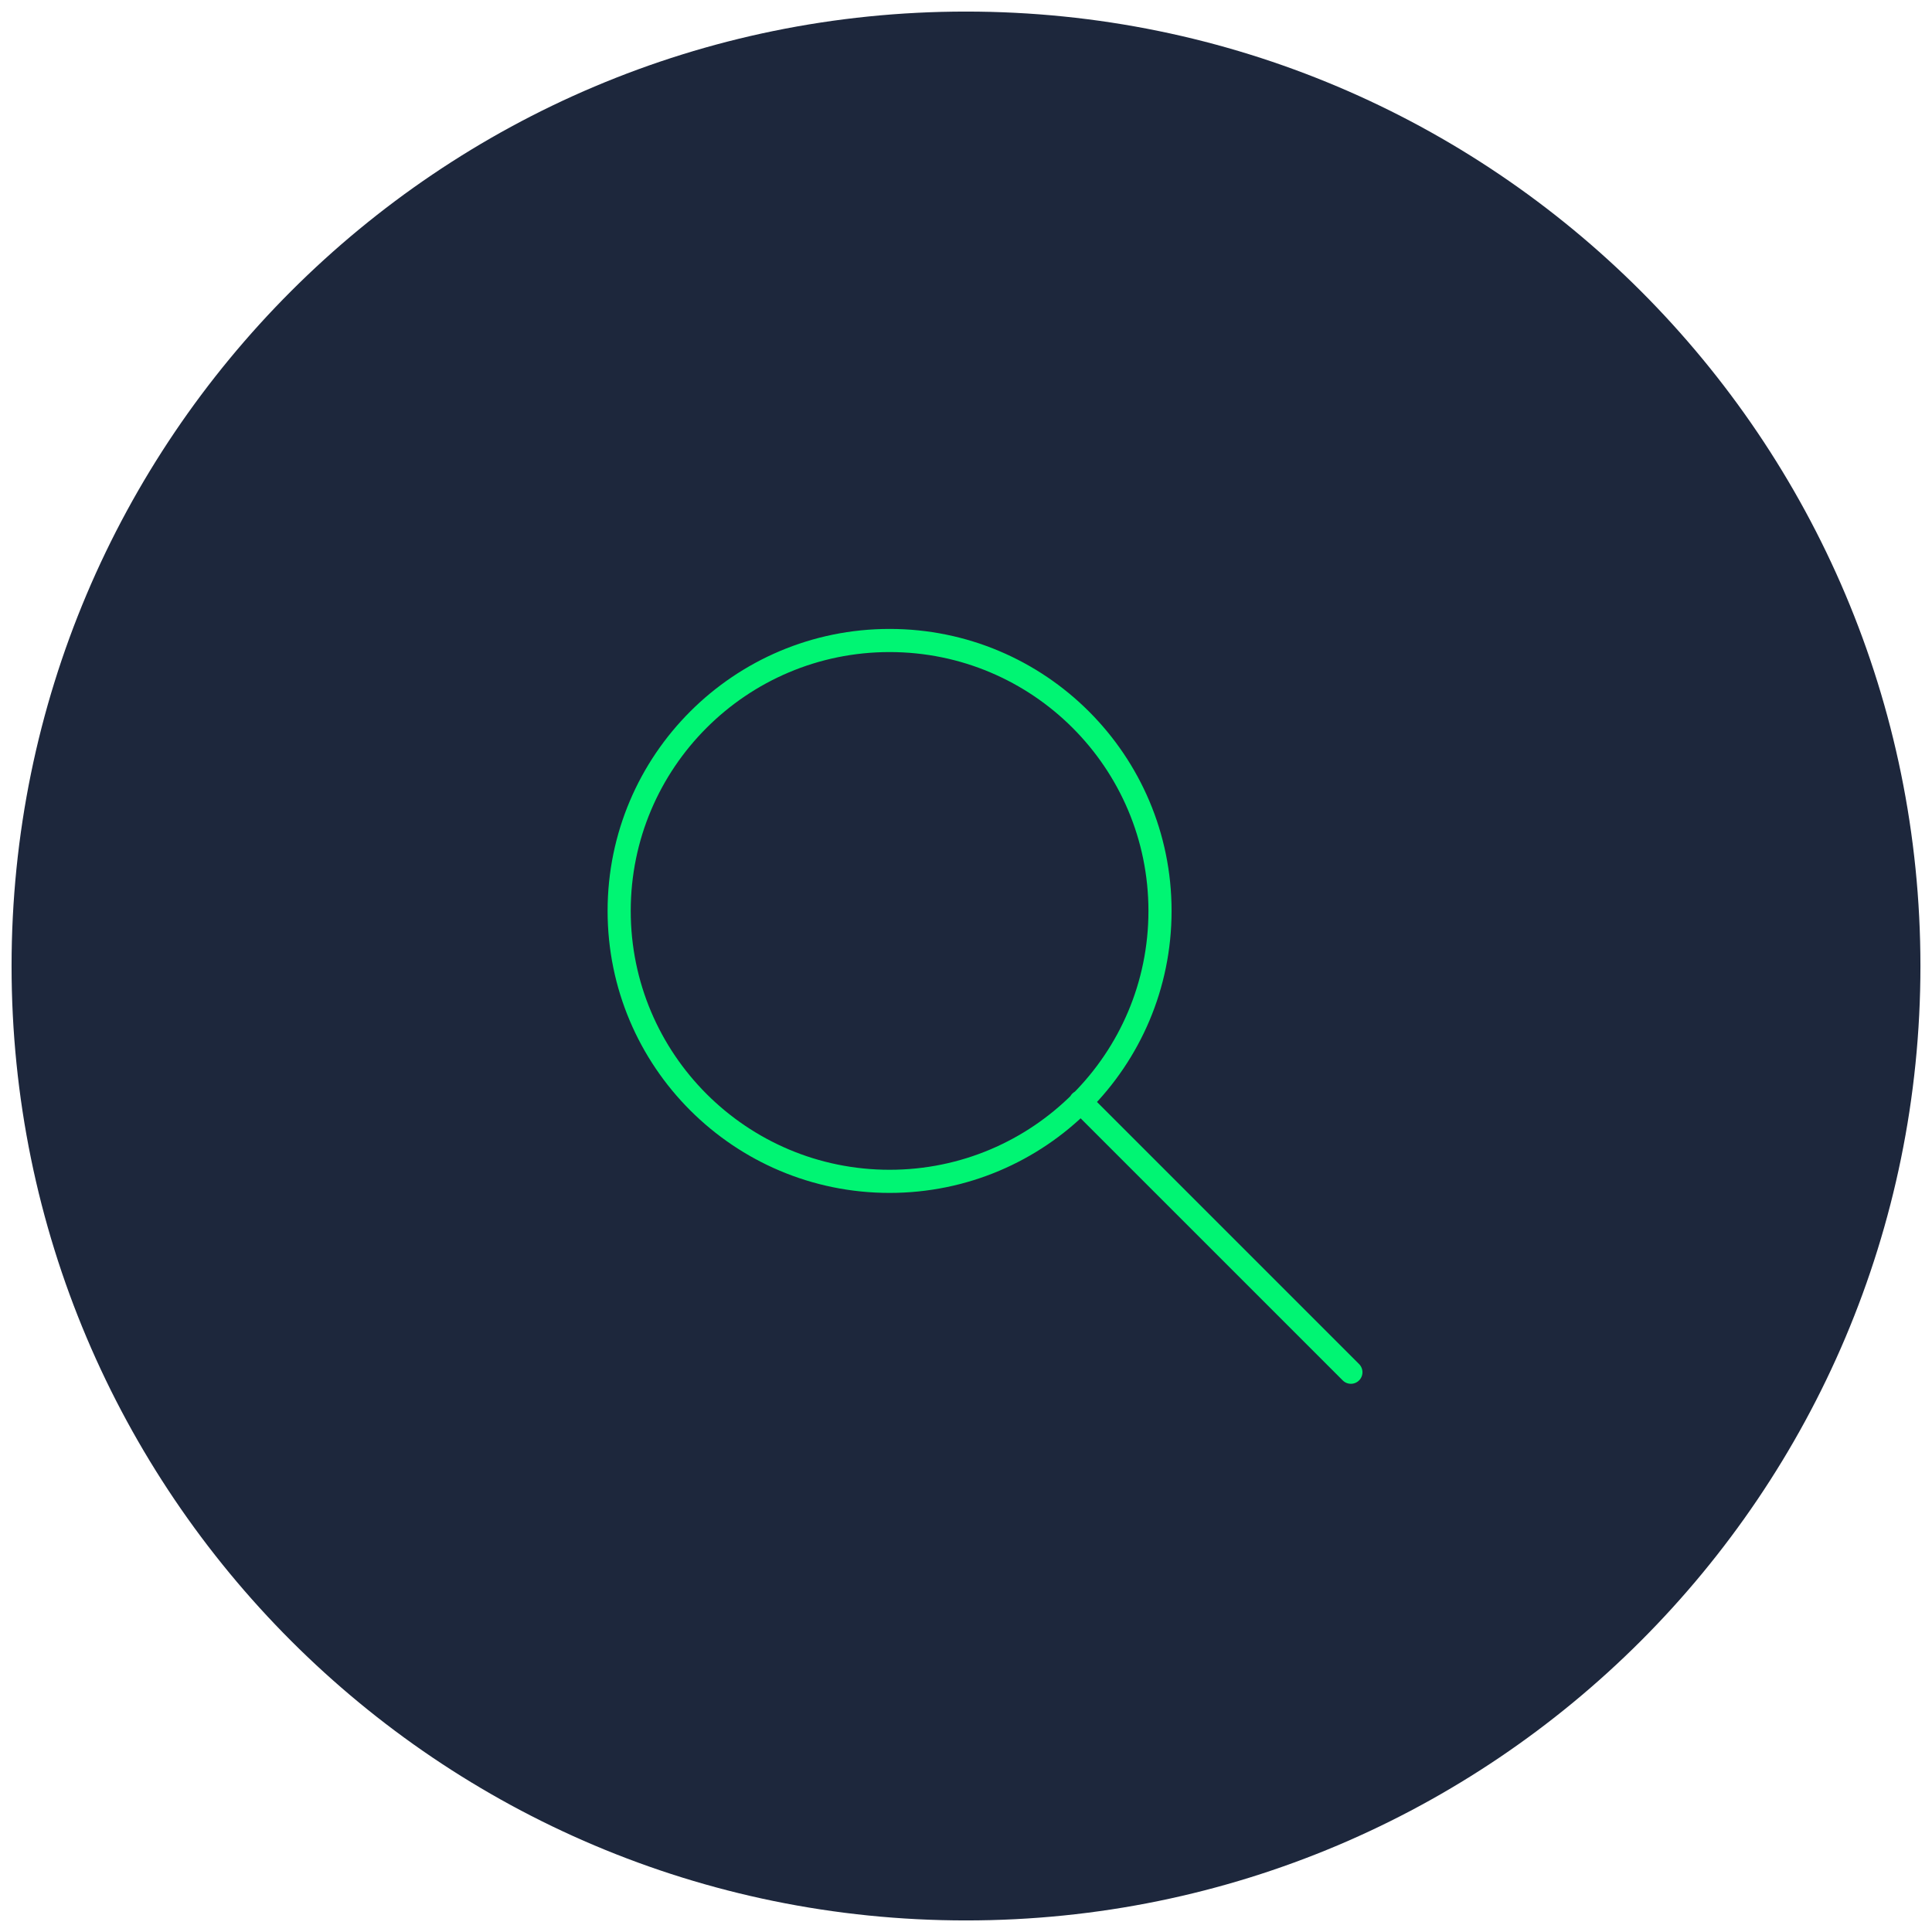 <svg width="167" height="167" xmlns:xlink="http://www.w3.org/1999/xlink" xmlns="http://www.w3.org/2000/svg"><defs><clipPath id="b"><use xlink:href="#a"/></clipPath><path d="M0 0h88v88H0V0z" id="a"/></defs><g transform="translate(1 1)"><path d="M82.5 165c45.563 0 82.5-36.937 82.5-82.5S128.063 0 82.5 0 0 36.937 0 82.5 36.937 165 82.5 165z" fill="#1D273C" fill-rule="evenodd"/><g transform="translate(38.77 40.614)"><path d="M0 0h88v88H0V0z" fill="none"/><g clip-path="url(#b)"><path d="M53.625 53.625L77 77M13.75 37.125c0-12.91 10.465-23.375 23.375-23.375S60.5 24.215 60.5 37.125 50.035 60.5 37.125 60.5 13.75 50.035 13.75 37.125z" fill="none" stroke="#00F573" stroke-width="2" stroke-linecap="round" stroke-linejoin="round"/></g></g></g></svg>